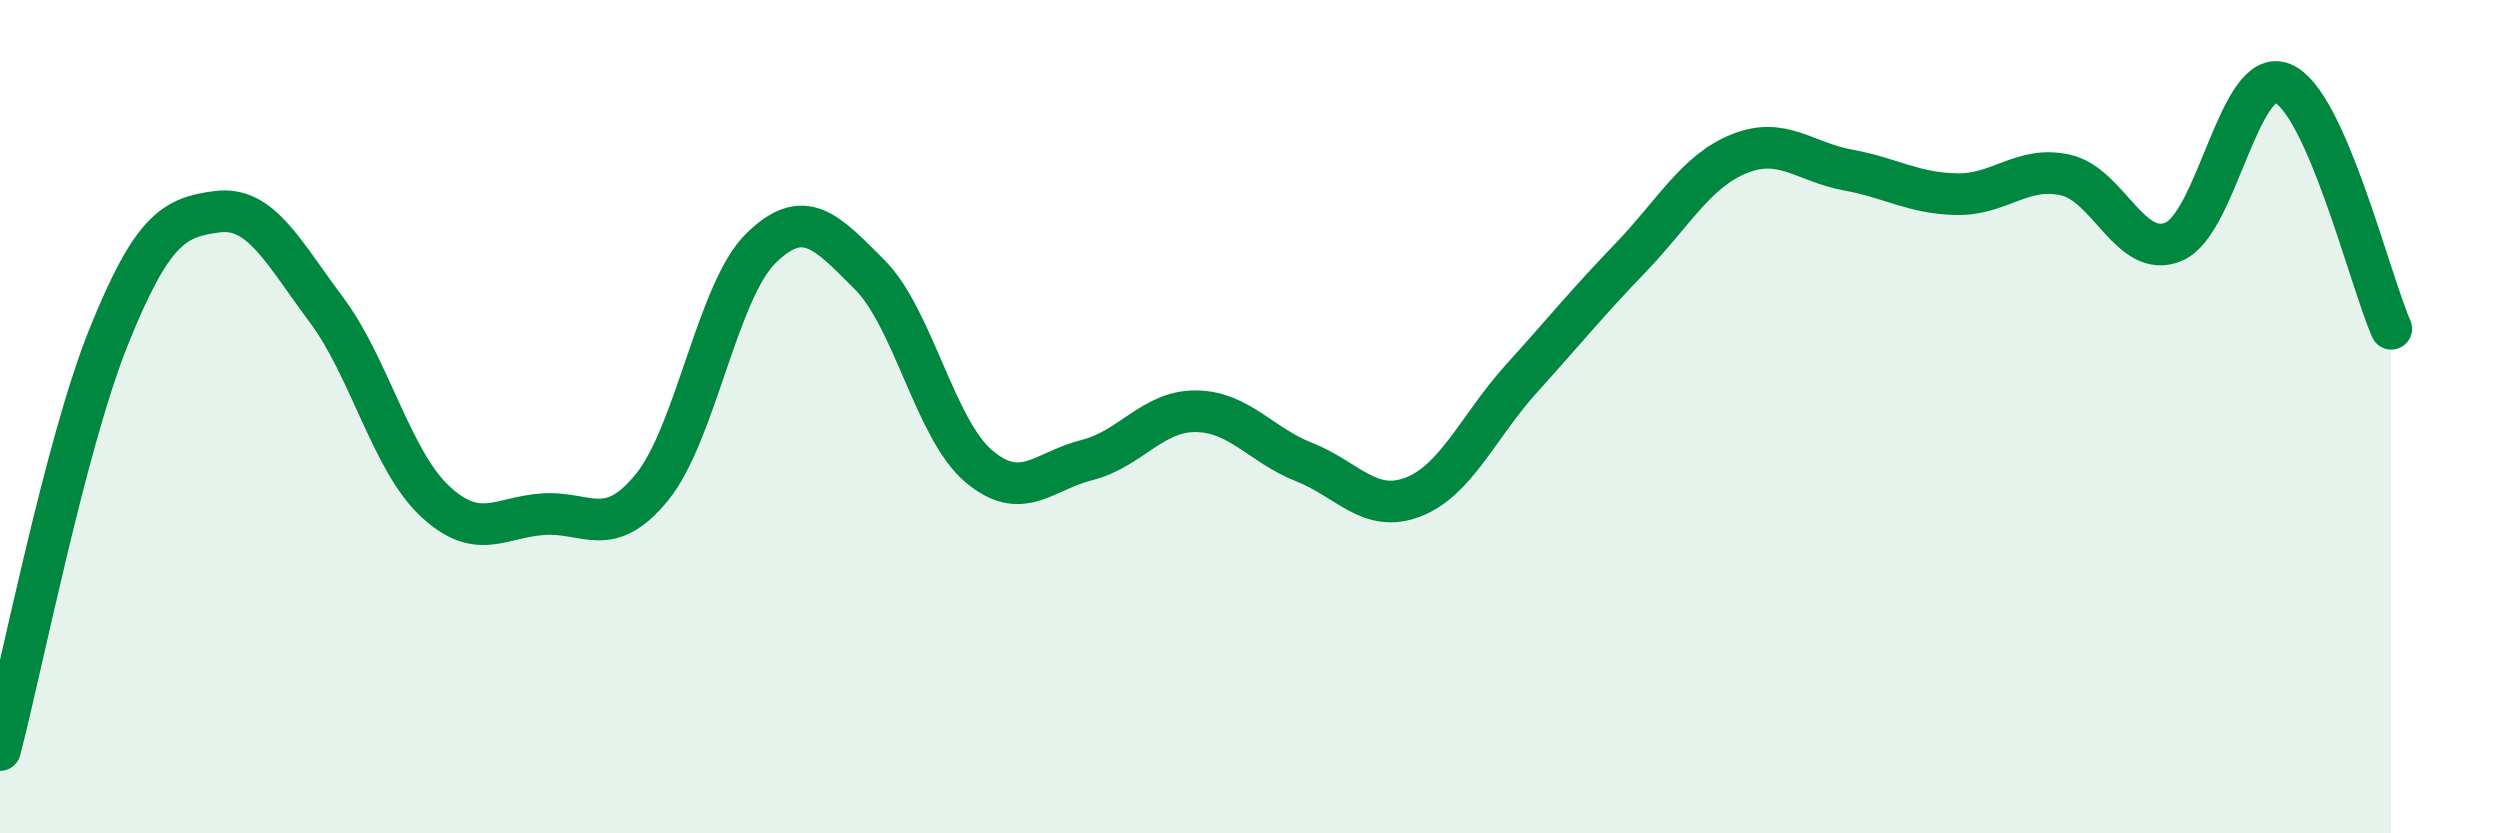 
    <svg width="60" height="20" viewBox="0 0 60 20" xmlns="http://www.w3.org/2000/svg">
      <path
        d="M 0,18 C 0.52,16.02 1.57,10.66 2.61,8.08 C 3.65,5.5 4.18,5.21 5.22,5.08 C 6.26,4.95 6.79,6.04 7.83,7.43 C 8.87,8.82 9.39,11.04 10.43,12.02 C 11.47,13 12,12.41 13.04,12.34 C 14.08,12.27 14.61,12.97 15.65,11.69 C 16.69,10.41 17.22,6.98 18.26,5.96 C 19.3,4.94 19.83,5.55 20.87,6.59 C 21.91,7.63 22.44,10.29 23.48,11.18 C 24.52,12.07 25.05,11.3 26.09,11.04 C 27.13,10.78 27.66,9.86 28.7,9.87 C 29.74,9.88 30.26,10.68 31.3,11.09 C 32.34,11.5 32.87,12.33 33.91,11.93 C 34.95,11.53 35.48,10.23 36.52,9.08 C 37.56,7.93 38.09,7.27 39.13,6.19 C 40.17,5.11 40.7,4.11 41.74,3.69 C 42.78,3.27 43.31,3.89 44.35,4.08 C 45.39,4.27 45.92,4.64 46.96,4.66 C 48,4.68 48.53,3.97 49.57,4.2 C 50.61,4.43 51.13,6.24 52.17,5.8 C 53.21,5.36 53.74,1.58 54.78,2 C 55.82,2.42 56.87,6.71 57.39,7.89L57.39 20L0 20Z"
        fill="#008740"
        opacity="0.1"
        stroke-linecap="round"
        stroke-linejoin="round"
      />
      <path
        d="M 0,18 C 0.52,16.02 1.57,10.66 2.61,8.08 C 3.65,5.5 4.18,5.21 5.22,5.08 C 6.26,4.95 6.79,6.04 7.83,7.43 C 8.87,8.82 9.39,11.04 10.43,12.02 C 11.47,13 12,12.41 13.04,12.34 C 14.08,12.27 14.61,12.97 15.65,11.69 C 16.69,10.41 17.22,6.98 18.26,5.96 C 19.3,4.94 19.83,5.55 20.87,6.59 C 21.91,7.63 22.44,10.29 23.48,11.18 C 24.52,12.07 25.05,11.3 26.09,11.04 C 27.13,10.78 27.66,9.86 28.7,9.87 C 29.74,9.88 30.26,10.68 31.3,11.09 C 32.34,11.5 32.87,12.33 33.91,11.93 C 34.95,11.53 35.48,10.23 36.52,9.08 C 37.56,7.93 38.09,7.27 39.13,6.19 C 40.17,5.11 40.7,4.11 41.74,3.69 C 42.78,3.27 43.31,3.89 44.35,4.08 C 45.39,4.27 45.92,4.64 46.96,4.66 C 48,4.68 48.53,3.97 49.57,4.2 C 50.61,4.43 51.13,6.24 52.17,5.8 C 53.21,5.36 53.74,1.58 54.78,2 C 55.82,2.42 56.87,6.71 57.39,7.89"
        stroke="#008740"
        stroke-width="1"
        fill="none"
        stroke-linecap="round"
        stroke-linejoin="round"
      />
    </svg>
  
